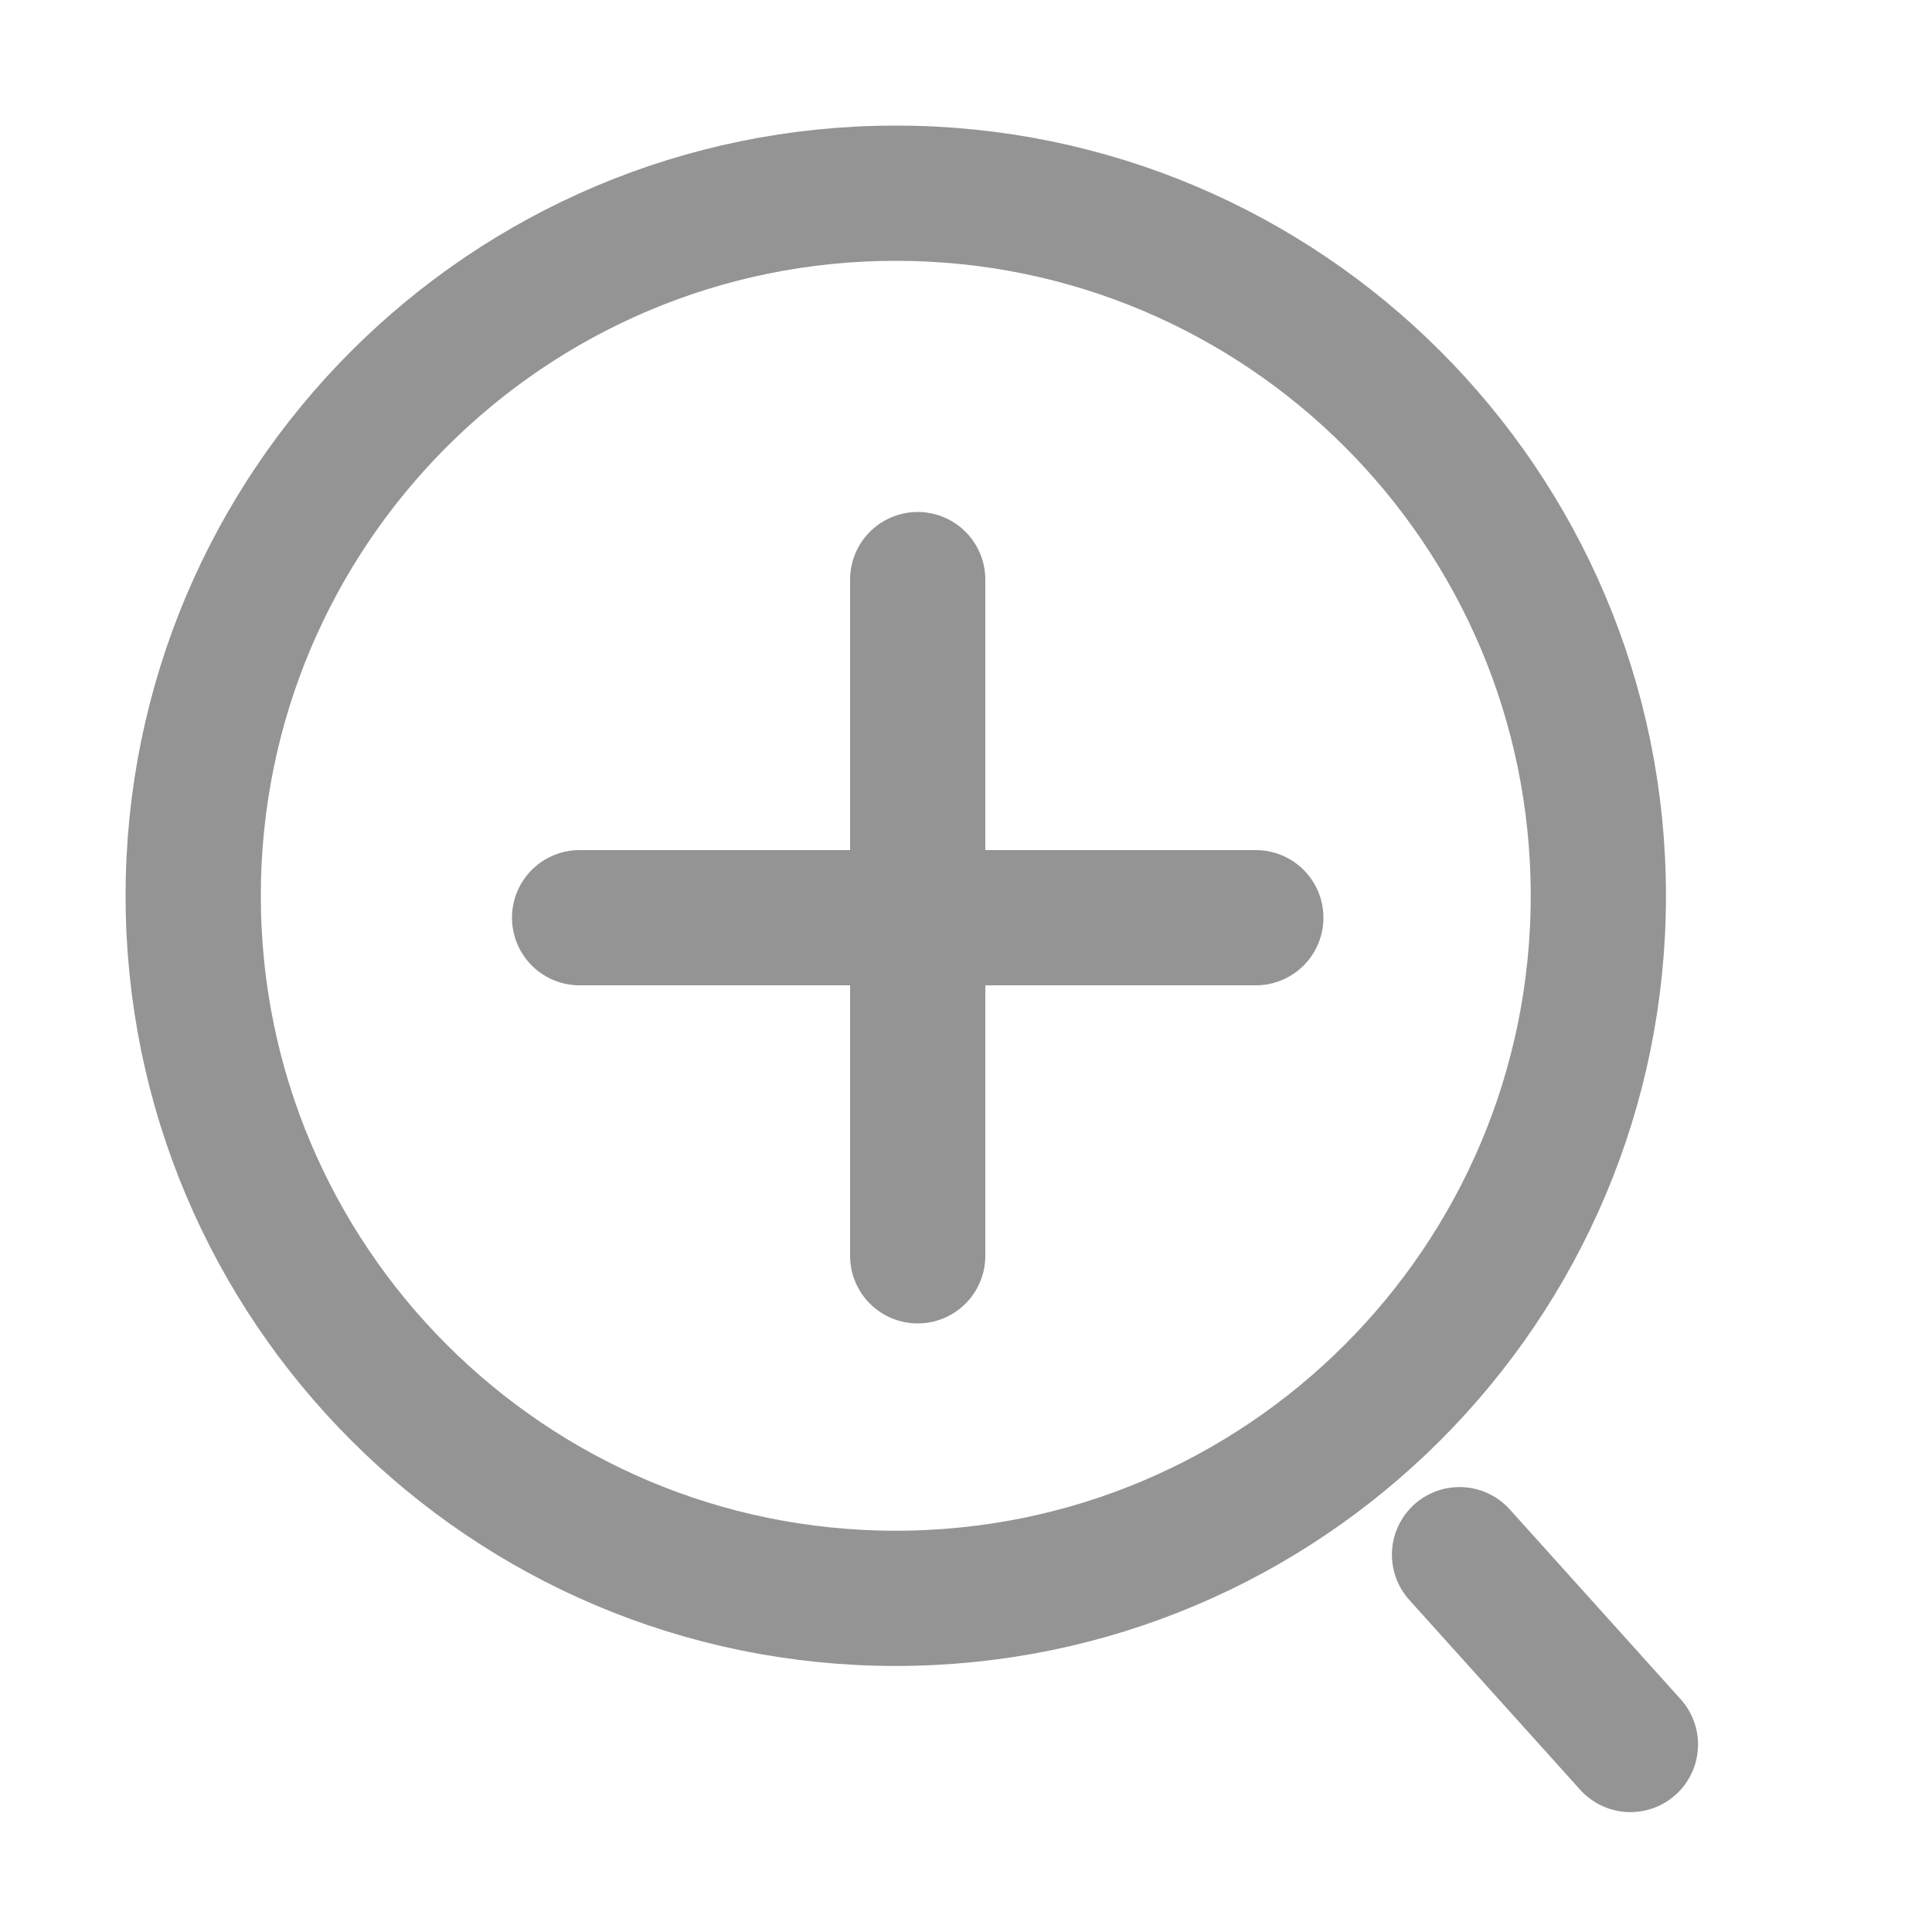 <svg width="20" height="20" viewBox="0 0 20 20" fill="none" xmlns="http://www.w3.org/2000/svg">
<path d="M9.273 16.546C13.289 16.546 16.546 13.289 16.546 9.273C16.546 5.256 13.289 2 9.273 2C5.256 2 2 5.256 2 9.273C2 13.289 5.256 16.546 9.273 16.546Z" stroke="#949494" stroke-width="1.4" stroke-miterlimit="10" stroke-linecap="round"/>
<path d="M16.878 18.059L15.109 16.094" stroke="#949494" stroke-width="1.4" stroke-miterlimit="10" stroke-linecap="round"/>
<path d="M6 9.5H13" stroke="#949494" stroke-width="1.4" stroke-linecap="round"/>
<path d="M9.5 6L9.5 13" stroke="#949494" stroke-width="1.4" stroke-linecap="round"/>
</svg>

